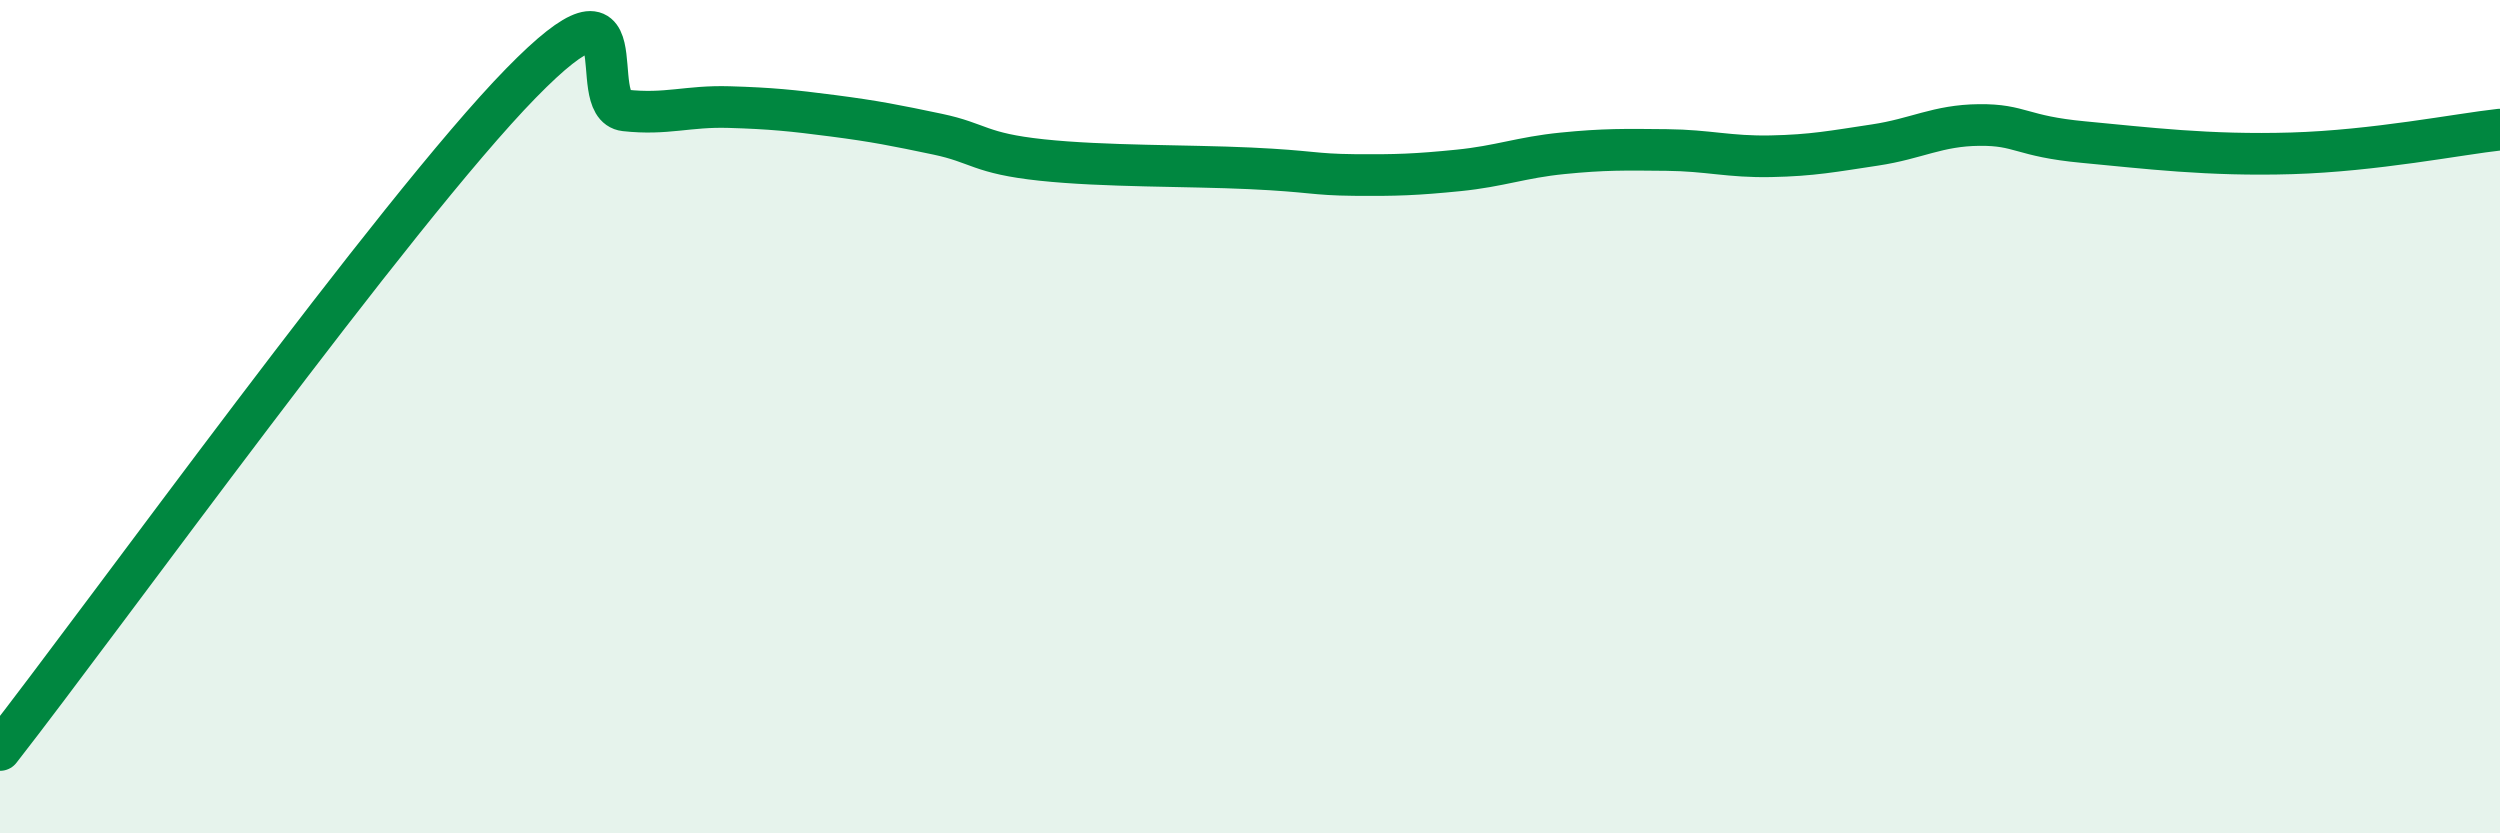 
    <svg width="60" height="20" viewBox="0 0 60 20" xmlns="http://www.w3.org/2000/svg">
      <path
        d="M 0,18 C 2.5,14.8 9.5,5.07 12.5,2 C 15.5,-1.07 14,2.54 15,2.65 C 16,2.76 16.5,2.54 17.5,2.57 C 18.5,2.6 19,2.65 20,2.78 C 21,2.91 21.5,3.01 22.5,3.22 C 23.5,3.43 23.5,3.68 25,3.84 C 26.5,4 28.5,3.97 30,4.04 C 31.5,4.11 31.5,4.19 32.5,4.2 C 33.5,4.21 34,4.19 35,4.09 C 36,3.99 36.5,3.78 37.5,3.68 C 38.5,3.58 39,3.59 40,3.6 C 41,3.61 41.5,3.77 42.5,3.75 C 43.5,3.73 44,3.63 45,3.48 C 46,3.33 46.5,3.01 47.5,3 C 48.5,2.99 48.5,3.27 50,3.41 C 51.5,3.55 53,3.74 55,3.68 C 57,3.62 59,3.22 60,3.11L60 20L0 20Z"
        fill="#008740"
        opacity="0.1"
        stroke-linecap="round"
        stroke-linejoin="round"
      />
      <path
        d="M 0,18 C 2.5,14.8 9.5,5.07 12.5,2 C 15.5,-1.07 14,2.54 15,2.65 C 16,2.76 16.5,2.54 17.5,2.57 C 18.5,2.6 19,2.65 20,2.78 C 21,2.91 21.5,3.01 22.5,3.22 C 23.5,3.43 23.5,3.68 25,3.84 C 26.5,4 28.5,3.97 30,4.04 C 31.5,4.11 31.5,4.19 32.5,4.2 C 33.5,4.21 34,4.19 35,4.09 C 36,3.99 36.5,3.78 37.5,3.68 C 38.5,3.58 39,3.59 40,3.6 C 41,3.61 41.5,3.77 42.5,3.75 C 43.5,3.73 44,3.63 45,3.48 C 46,3.33 46.5,3.01 47.5,3 C 48.5,2.99 48.5,3.27 50,3.41 C 51.5,3.55 53,3.74 55,3.68 C 57,3.62 59,3.22 60,3.11"
        stroke="#008740"
        stroke-width="1"
        fill="none"
        stroke-linecap="round"
        stroke-linejoin="round"
      />
    </svg>
  
